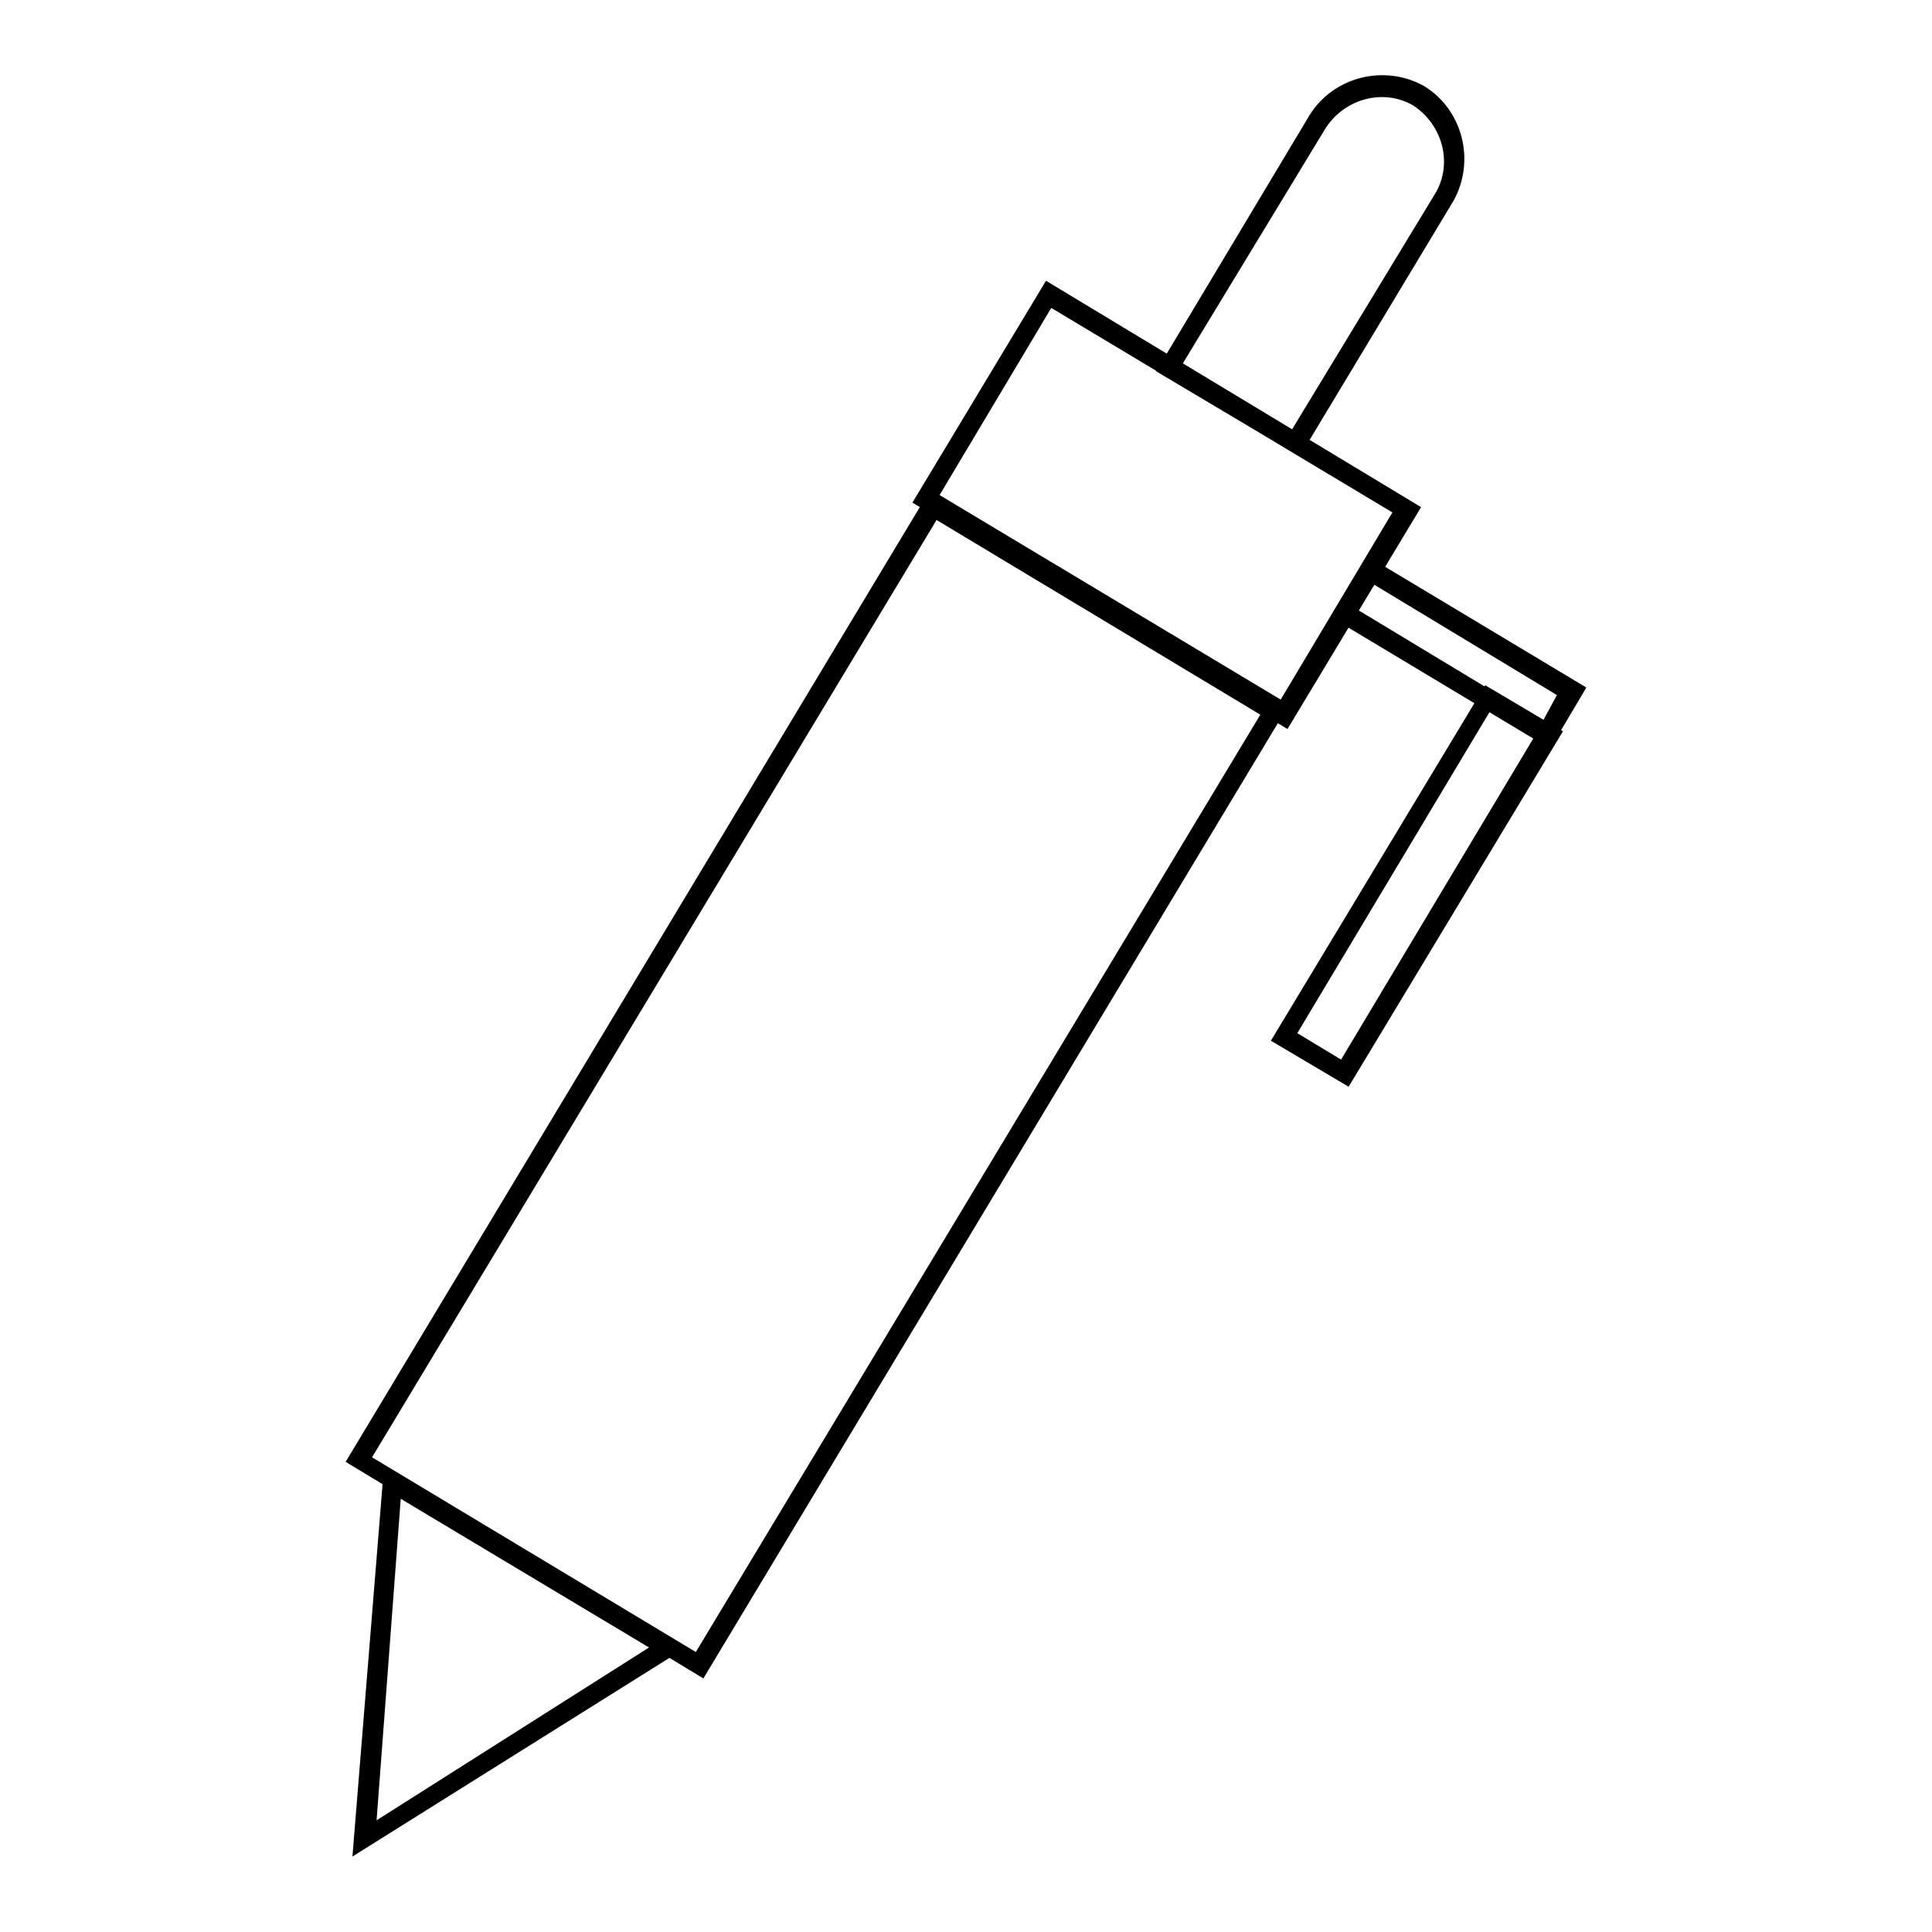 <?xml version="1.0" encoding="utf-8"?>
<!-- Svg Vector Icons : http://www.onlinewebfonts.com/icon -->
<!DOCTYPE svg PUBLIC "-//W3C//DTD SVG 1.1//EN" "http://www.w3.org/Graphics/SVG/1.1/DTD/svg11.dtd">
<svg version="1.1" xmlns="http://www.w3.org/2000/svg" xmlns:xlink="http://www.w3.org/1999/xlink" x="0px" y="0px" viewBox="0 0 256 256" enable-background="new 0 0 256 256" xml:space="preserve">
<g> <path fill="#000000" d="M185.8,71.1l-2.3-1.3c0.6-1,1-1.9,1.6-2.9l2.6,1C187,69.2,186.4,70.2,185.8,71.1L185.8,71.1z M170.6,96.6 l-49.7-30l17.7-29.4l49.7,30L170.6,96.6z M124.5,65.6l45.2,27.1l14.8-24.8l-45.2-27.1L124.5,65.6z M93.2,222.4l-47.4-28.7L123.2,65 l47.4,28.7L93.2,222.4z M49.3,193.1l42.9,25.8L167,94.7l-42.9-25.8L49.3,193.1z M46.7,246l4.2-51.9l40,24.2L46.7,246z M53.1,198.6 l-3.2,42.6l36.1-22.9L53.1,198.6z M172.2,60.5l-19-11.3l20.3-33.9c3.2-5.2,10-6.8,15.2-3.9c5.2,3.2,6.8,10,3.9,15.2L172.2,60.5z  M156.7,48.2l14.5,8.7l19-31.3c2.3-3.9,1-9-2.9-11.6c-3.9-2.3-9-1-11.6,2.9L156.7,48.2z M205.4,99.2l-29-17.4l4.8-8.1l29,17.4 L205.4,99.2z M179.9,80.8l24.5,14.8l1.9-3.5l-24.5-14.8L179.9,80.8z M178.7,144l-10.3-6.1l28.4-47.1l10.3,6.1L178.7,144z  M171.9,136.9l5.8,3.5l25.5-42.6l-5.8-3.5L171.9,136.9z"/></g>
</svg>